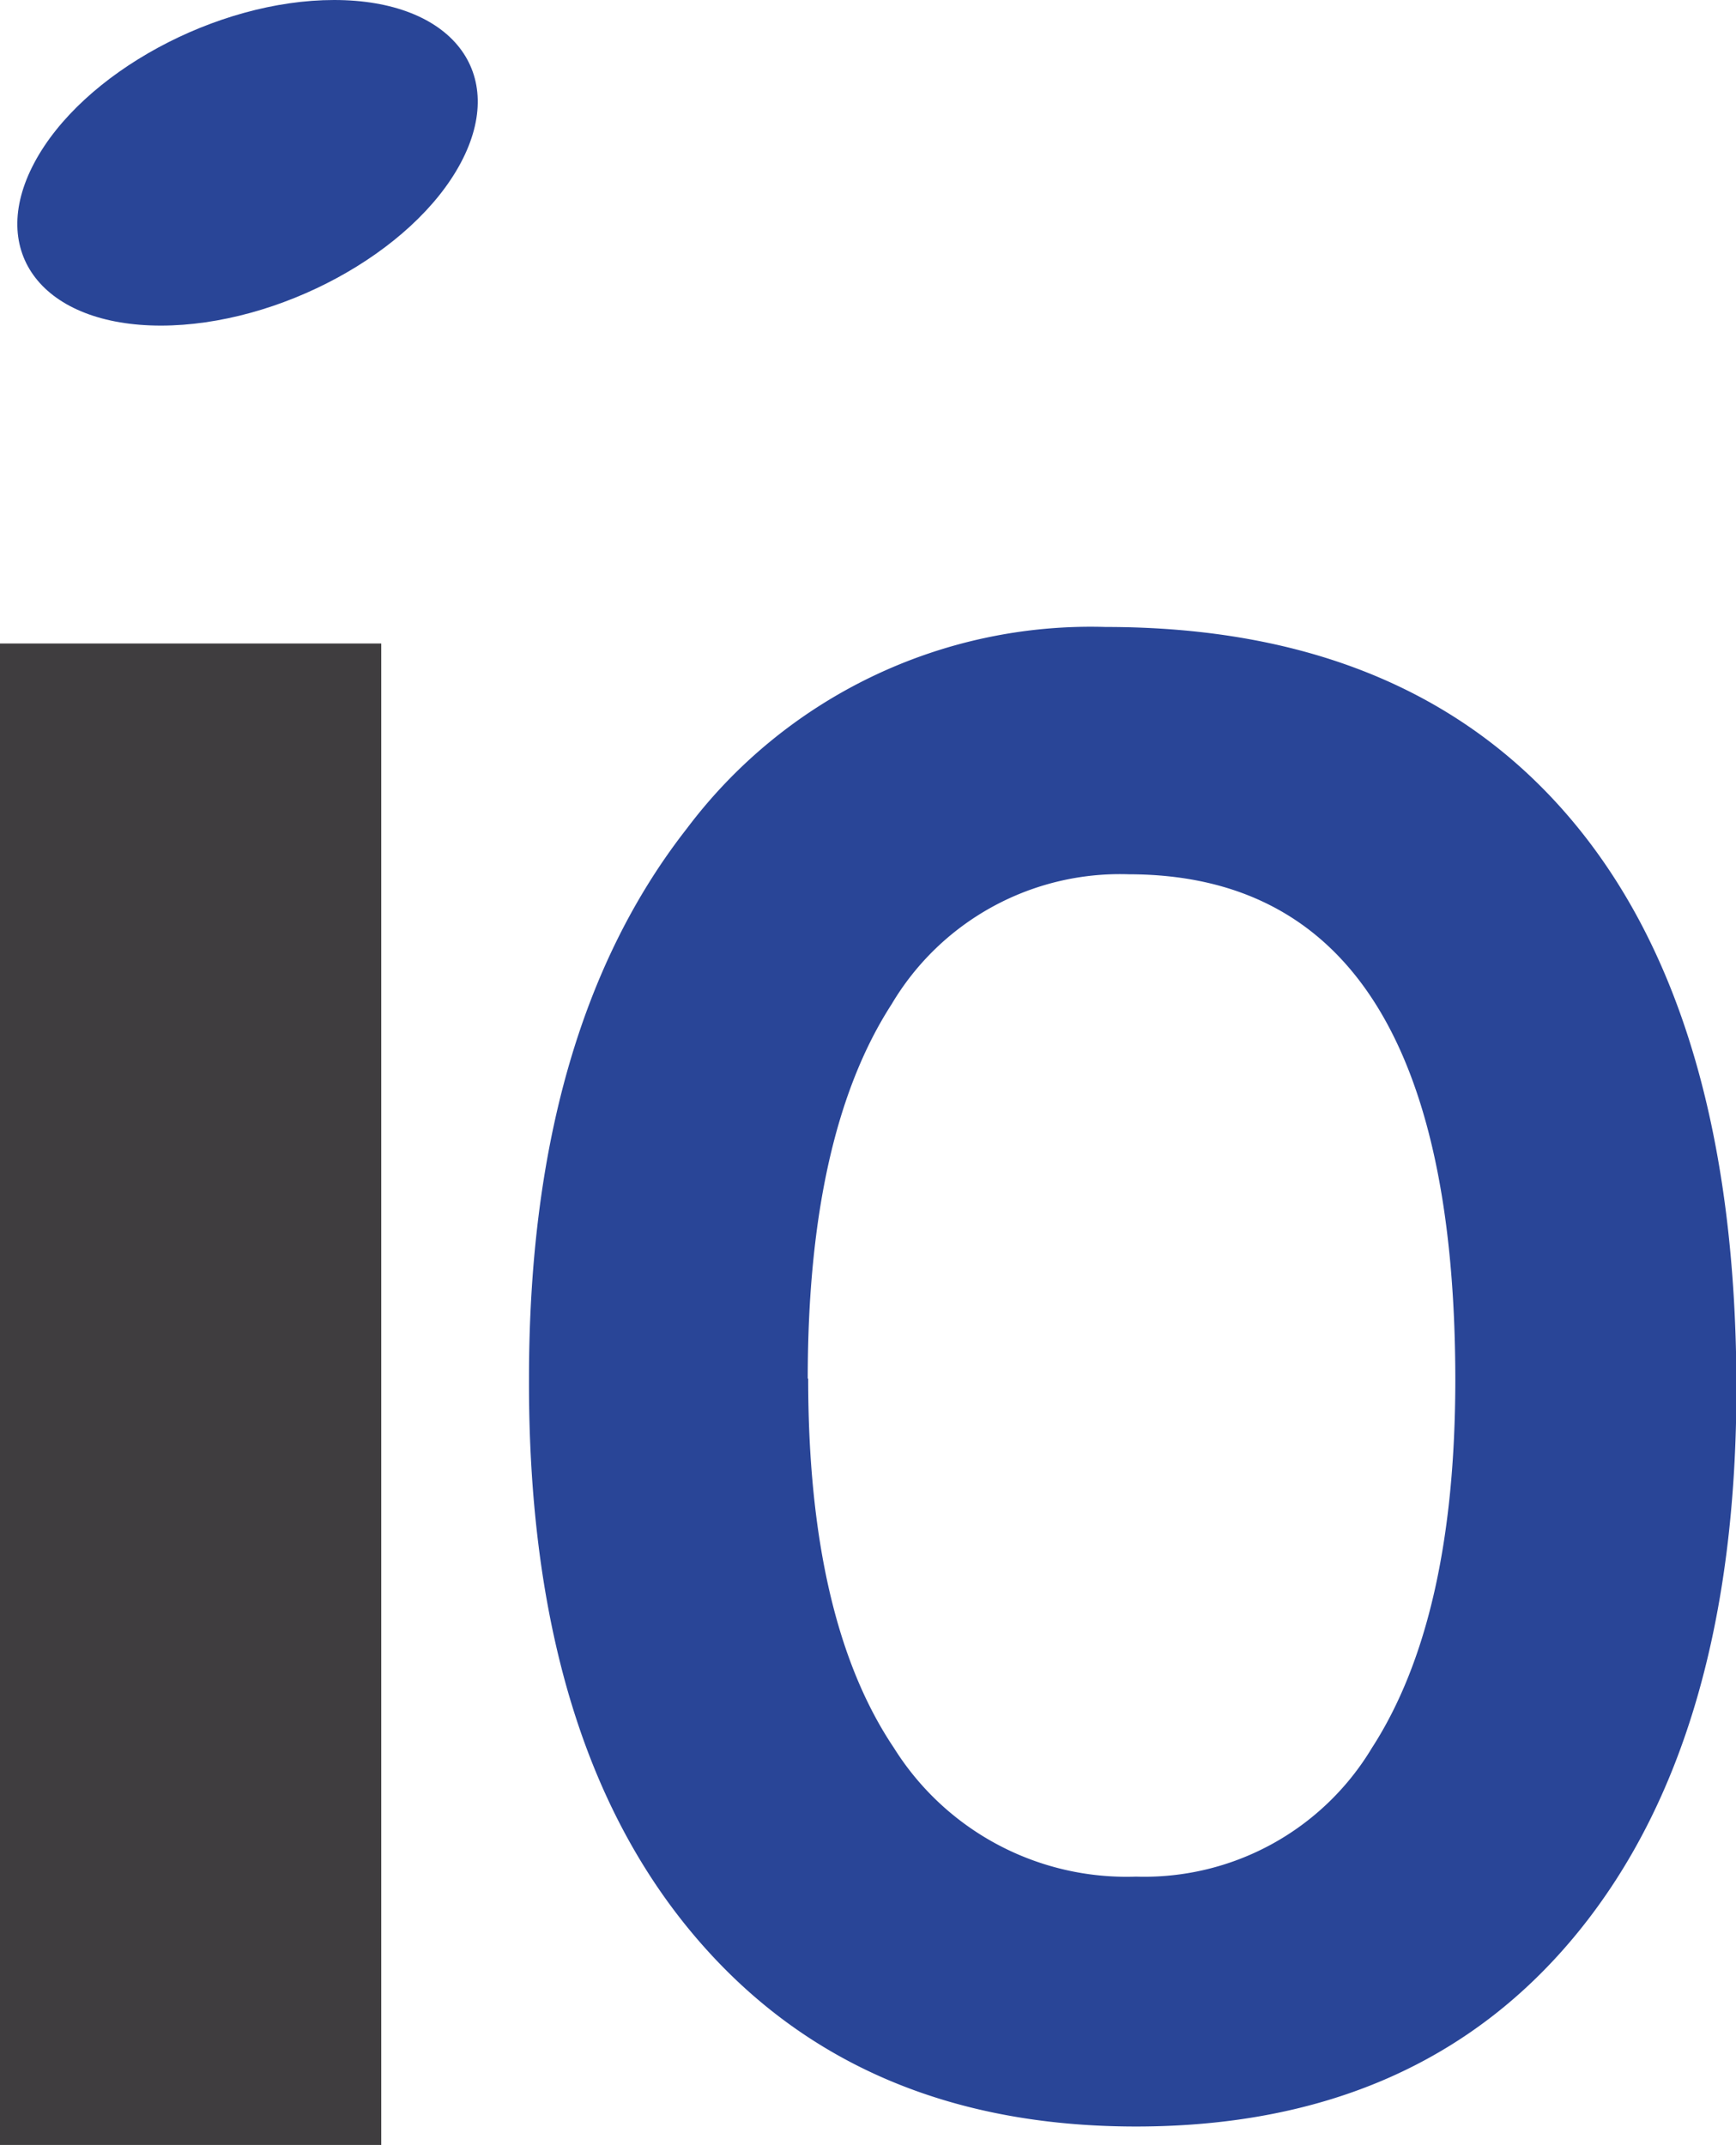 <svg id="Ebene_1" data-name="Ebene 1" xmlns="http://www.w3.org/2000/svg" viewBox="0 0 80.96 100"><defs><style>.cls-1{fill:#3f3d3f;}.cls-2{fill:#294597;}</style></defs><path class="cls-1" d="M17.8,100V30H0v70Z" transform="translate(-0.02)"/><path class="cls-2" d="M81,64.67Q81,81,73.62,90.07T53,99.14q-13.26,0-20.81-9.15T24.69,64.27q0-16.24,7.36-25.64a23.56,23.56,0,0,1,19.53-9.4q14.22,0,21.81,9.09T81,64.67Zm-43.29-.4q0,11.28,4,17.22a12.8,12.8,0,0,0,11.29,6,12.38,12.38,0,0,0,11-6q3.88-6,3.89-17.13,0-23.59-15.23-23.6a12.38,12.38,0,0,0-11.06,6.06Q37.69,52.87,37.69,64.27Z" transform="translate(-0.02)"/><path class="cls-2" d="M7.53,15.18c-5.5,0-8.14-3.4-5.91-7.59S10.11,0,15.6,0s8.14,3.4,5.91,7.59-8.49,7.59-14,7.59Z" transform="translate(-0.02)"/></svg>